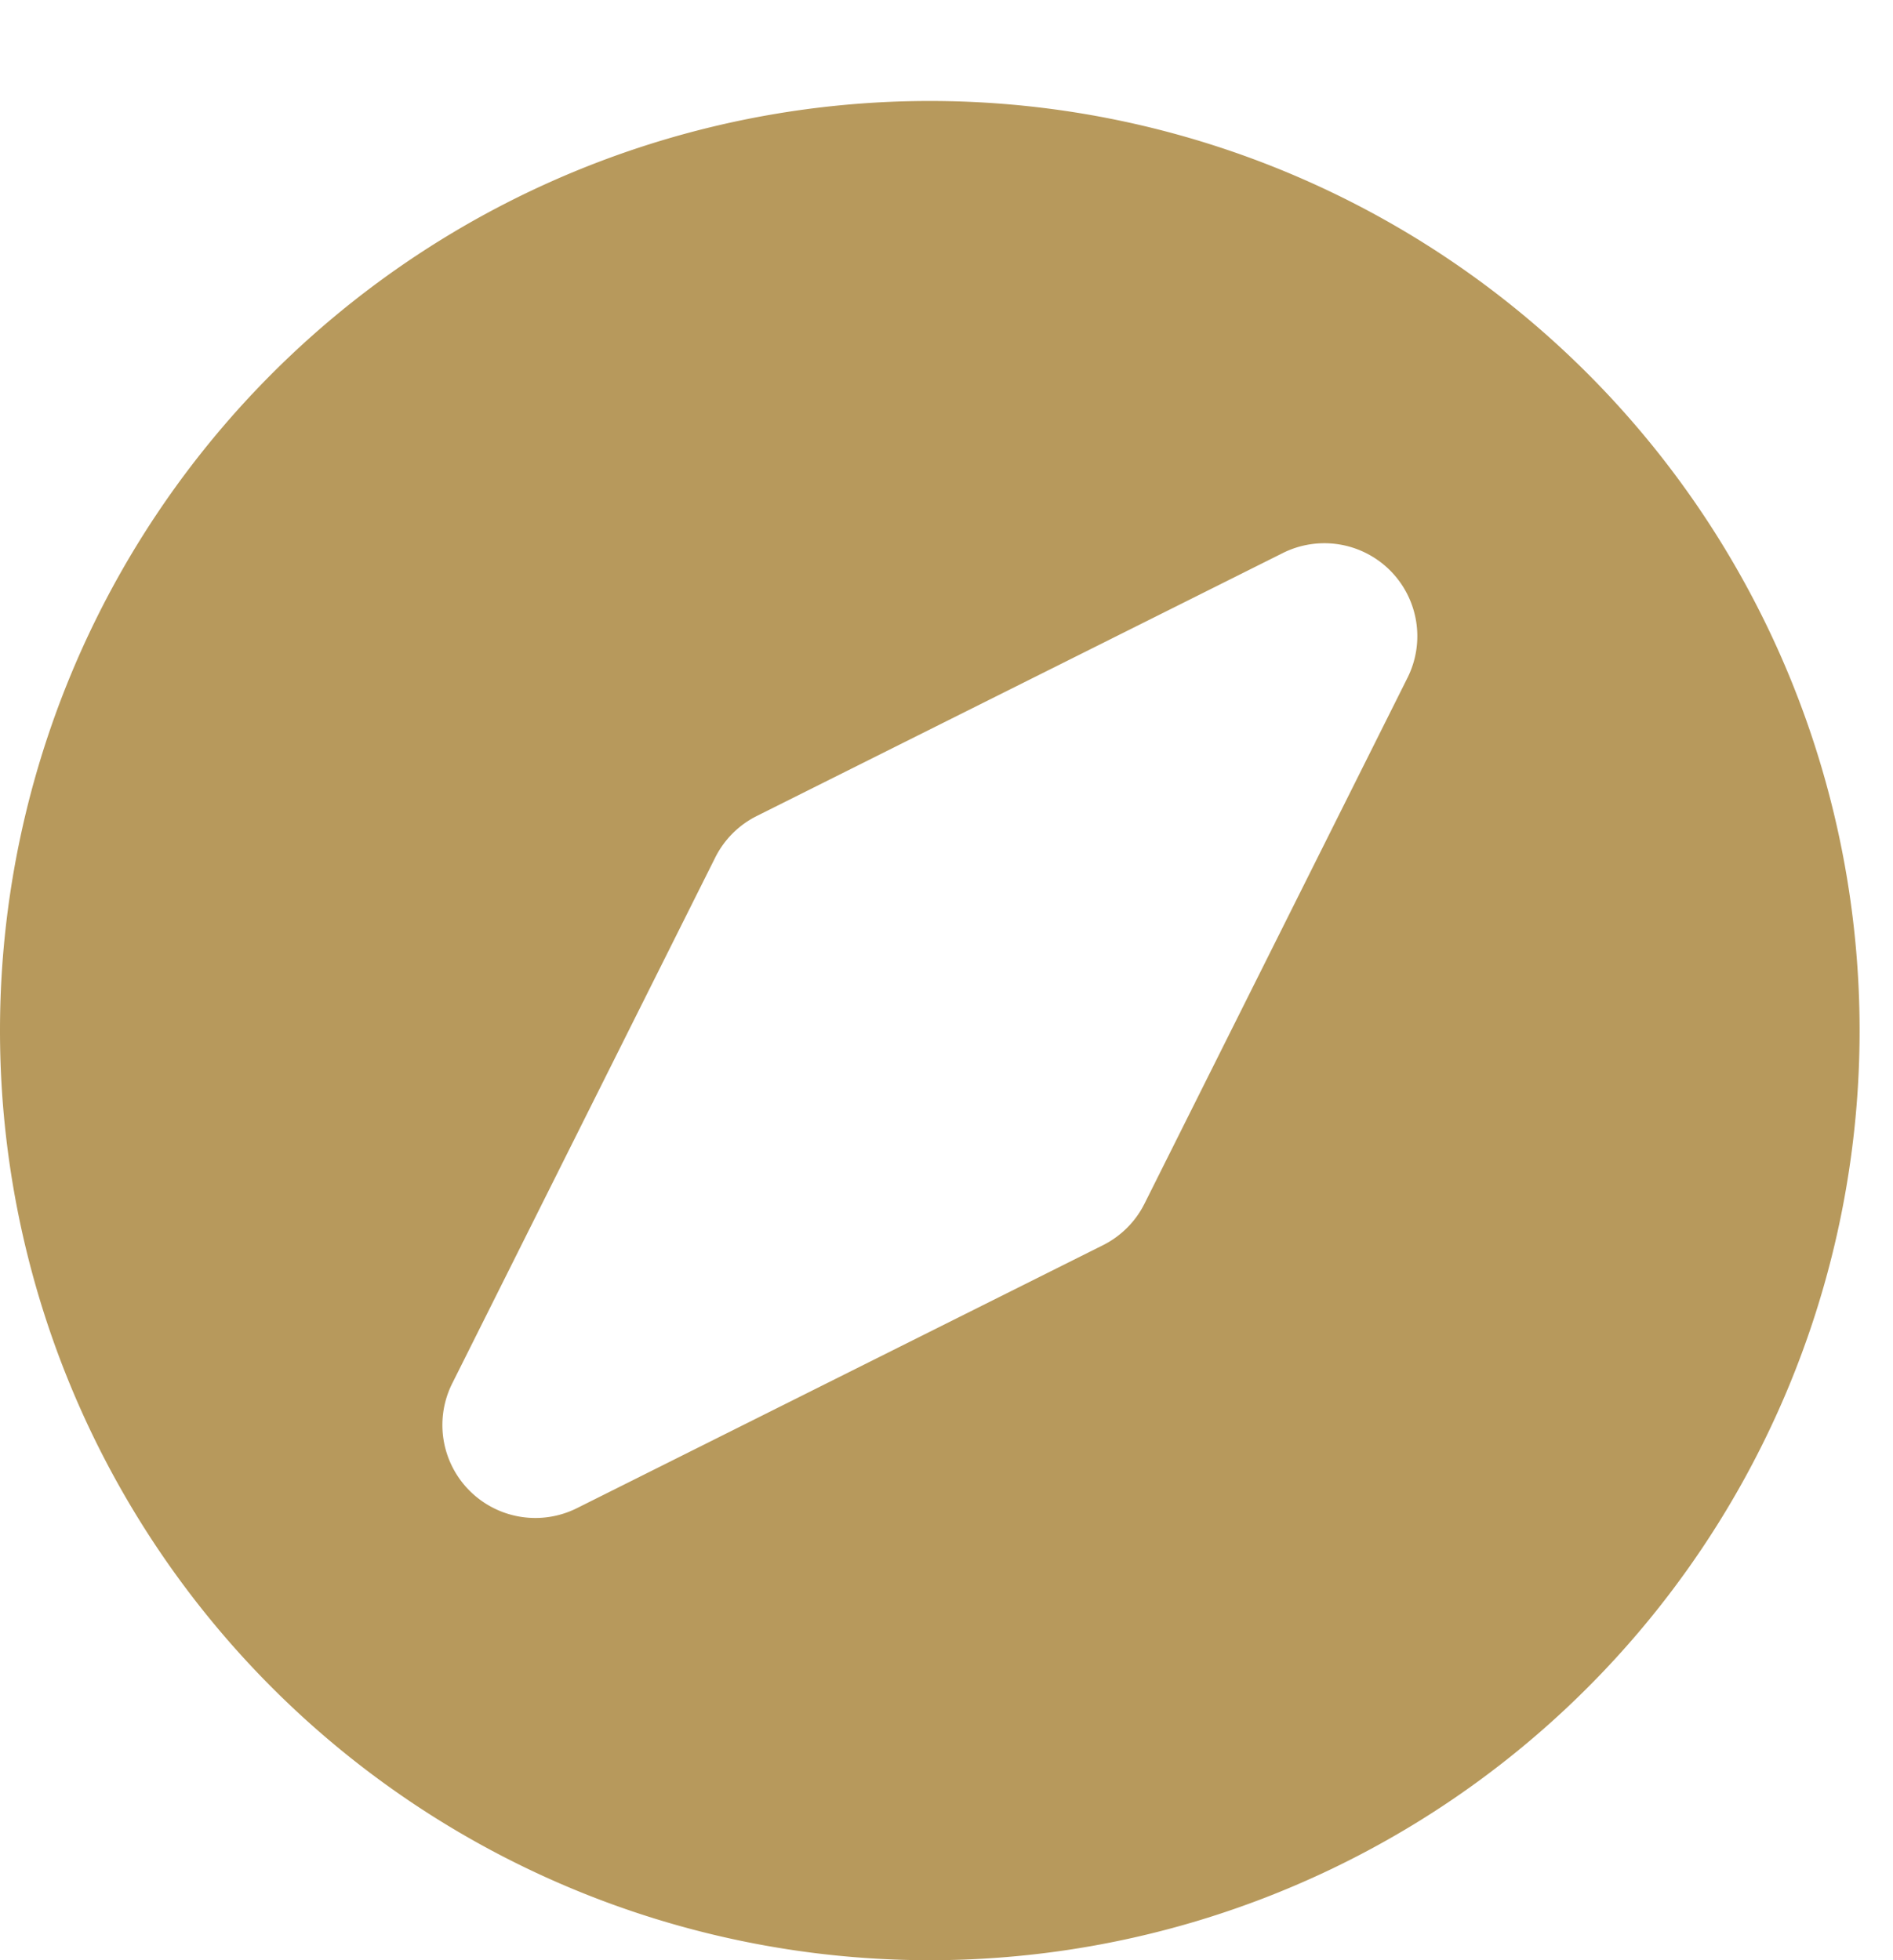 <svg xmlns="http://www.w3.org/2000/svg" xmlns:xlink="http://www.w3.org/1999/xlink" width="28" height="29" viewBox="0 0 28 29">
  <defs>
    <clipPath id="clip-path">
      <rect id="Rectangle_53" data-name="Rectangle 53" width="28" height="29" transform="translate(0 -0.262)" fill="#b7995c"/>
    </clipPath>
  </defs>
  <g id="Group_322" data-name="Group 322" transform="translate(0 1.762)">
    <g id="Group_23" data-name="Group 23" transform="translate(0 -1.5)" clip-path="url(#clip-path)">
      <path id="Path_55" data-name="Path 55" d="M0,13.753A13.753,13.753,0,1,1,13.753,27.506,13.753,13.753,0,0,1,0,13.753M20.561,6.945a1.376,1.376,0,0,1,.258,1.588l-3.89,7.78a1.375,1.375,0,0,1-.615.615l-7.78,3.89a1.375,1.375,0,0,1-1.845-1.845l3.89-7.78a1.375,1.375,0,0,1,.615-.615l7.78-3.89A1.375,1.375,0,0,1,20.561,6.945Z" transform="translate(0 1.232)" fill="#b7995c" fill-rule="evenodd"/>
    </g>
  </g>
</svg>
